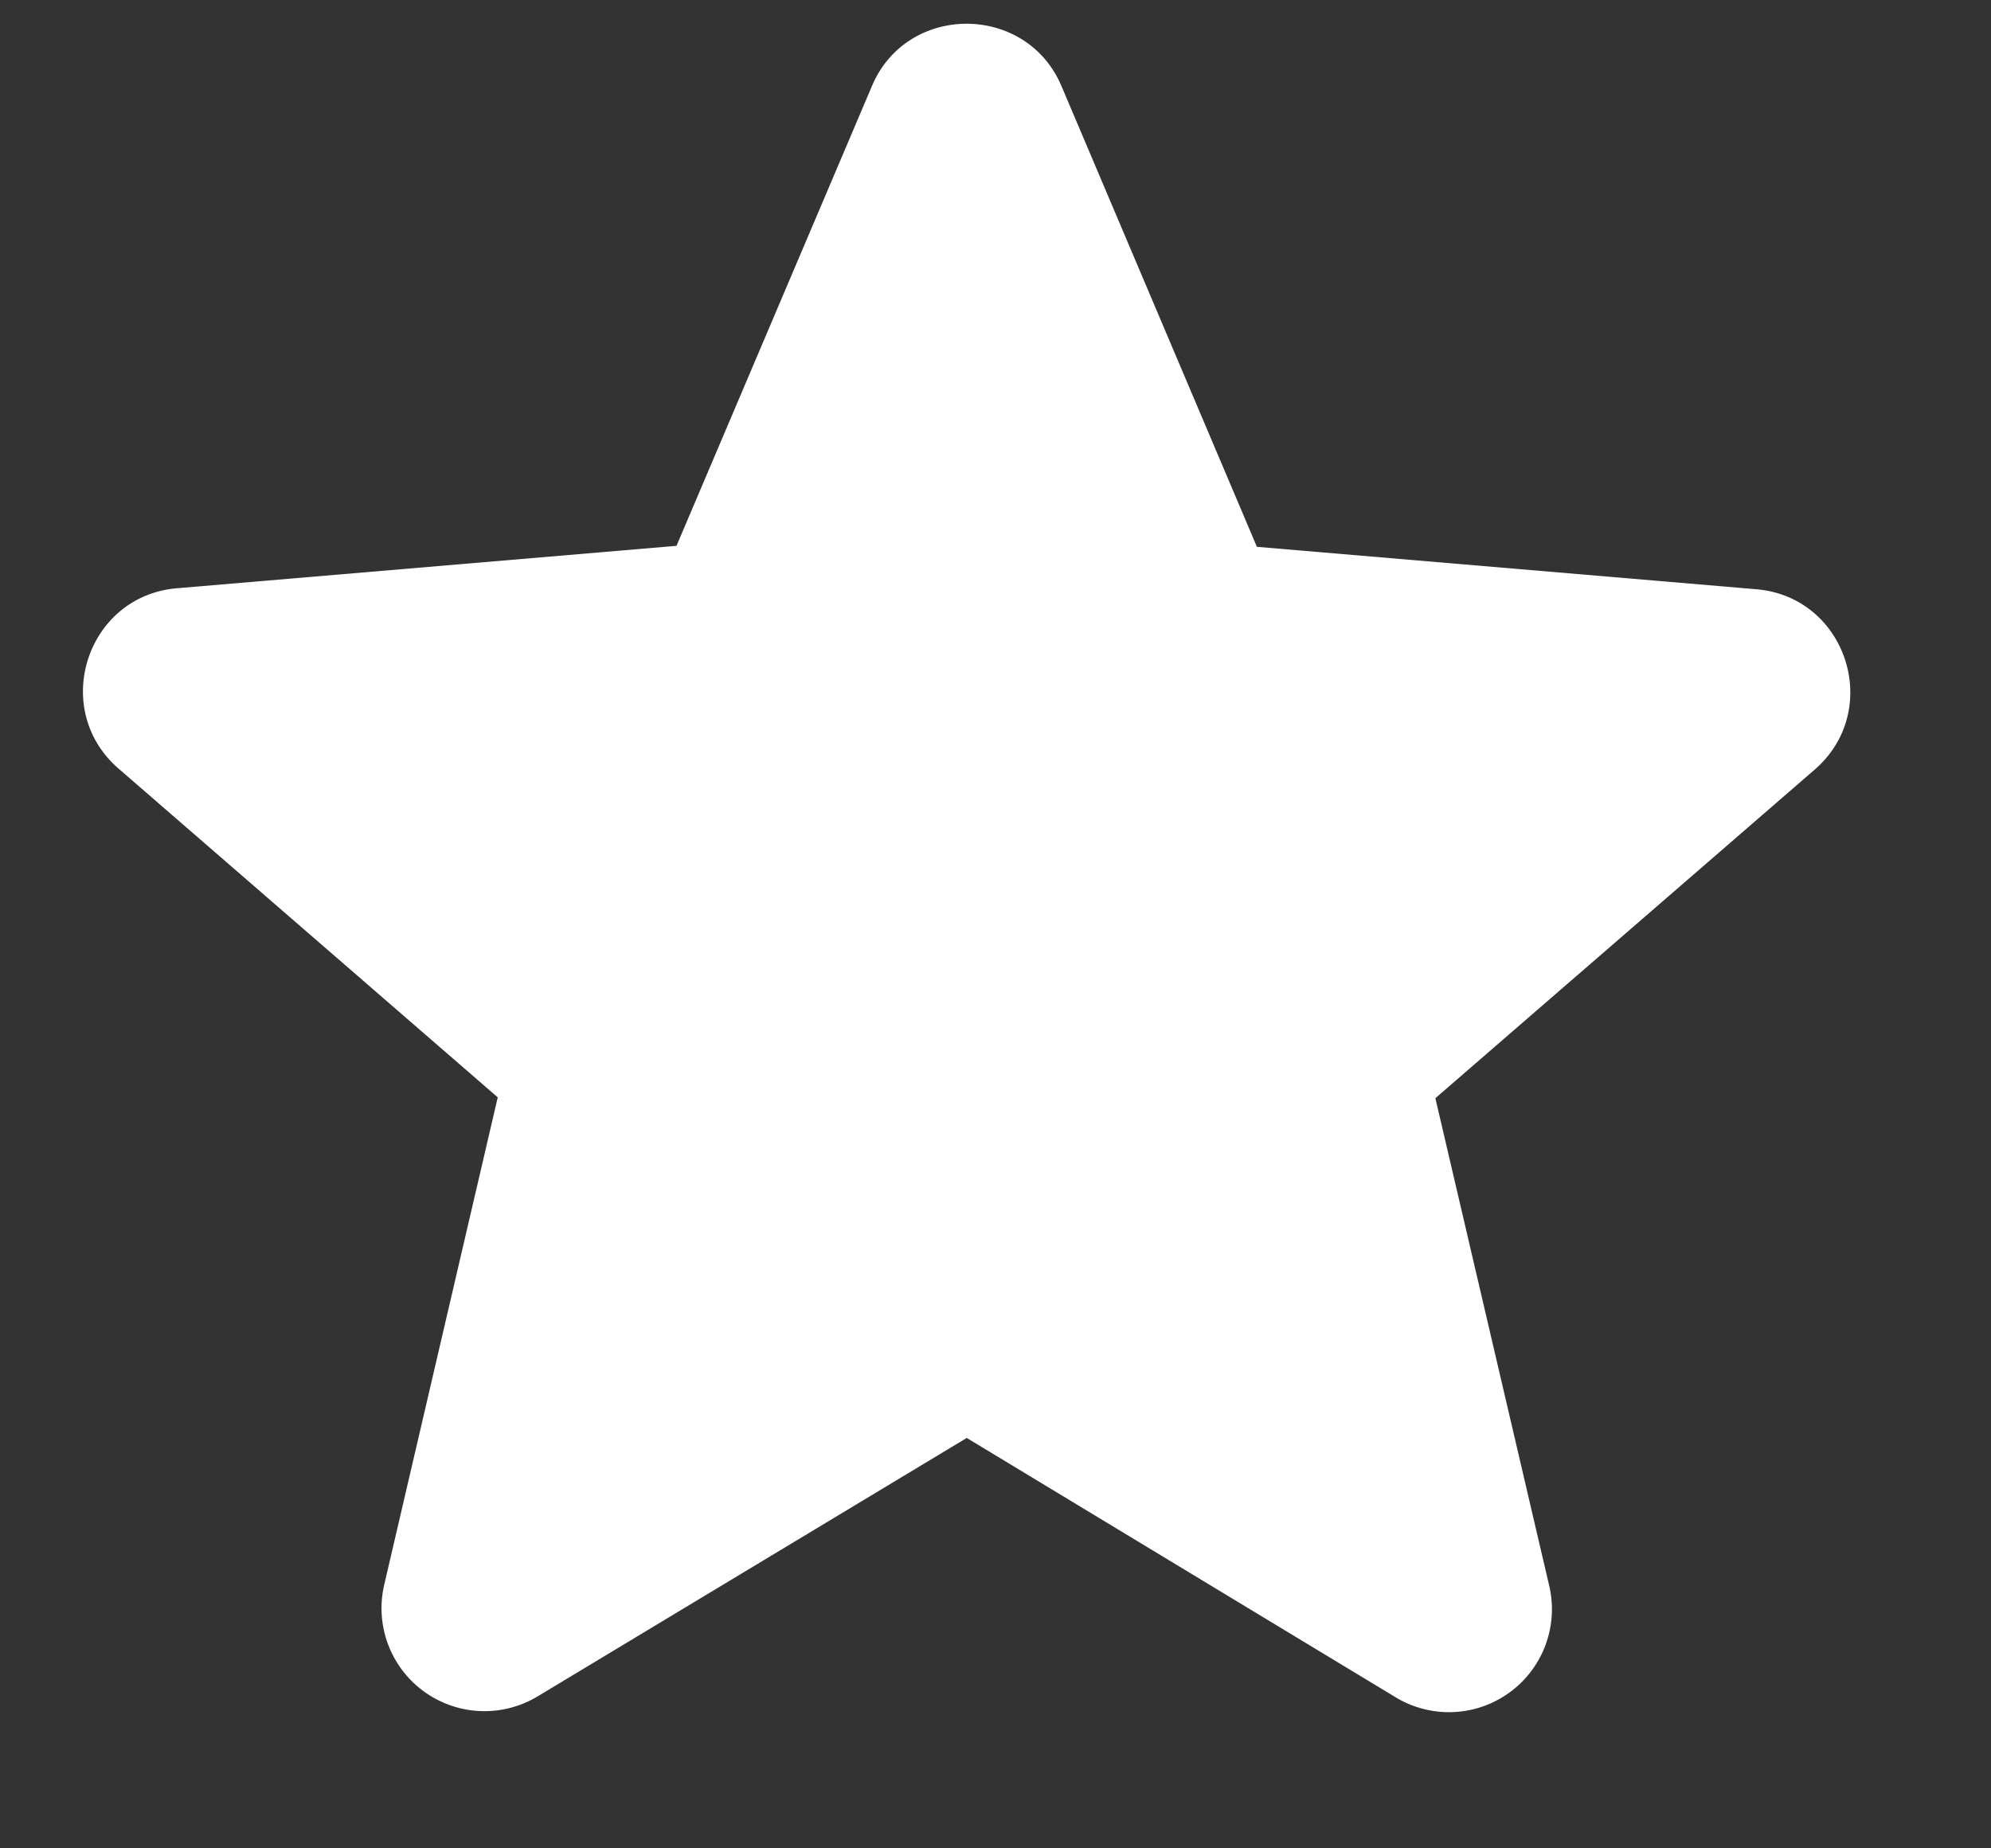 <svg width="14" height="13" fill="none" xmlns="http://www.w3.org/2000/svg"><rect width="100%" height="100%" fill="#333333" stroke="none"/><path d="M6.797 10.113l3.014 1.823a.724.724 0 001.082-.785l-.8-3.427 2.666-2.31c.486-.42.225-1.22-.414-1.27l-3.507-.298L7.465.608C7.218.02 6.375.02 6.13.608L4.757 3.839l-3.508.298c-.639.05-.9.85-.414 1.27L3.5 7.718l-.798 3.427a.724.724 0 001.082.784l3.013-1.815z" fill="#fff"/></svg>